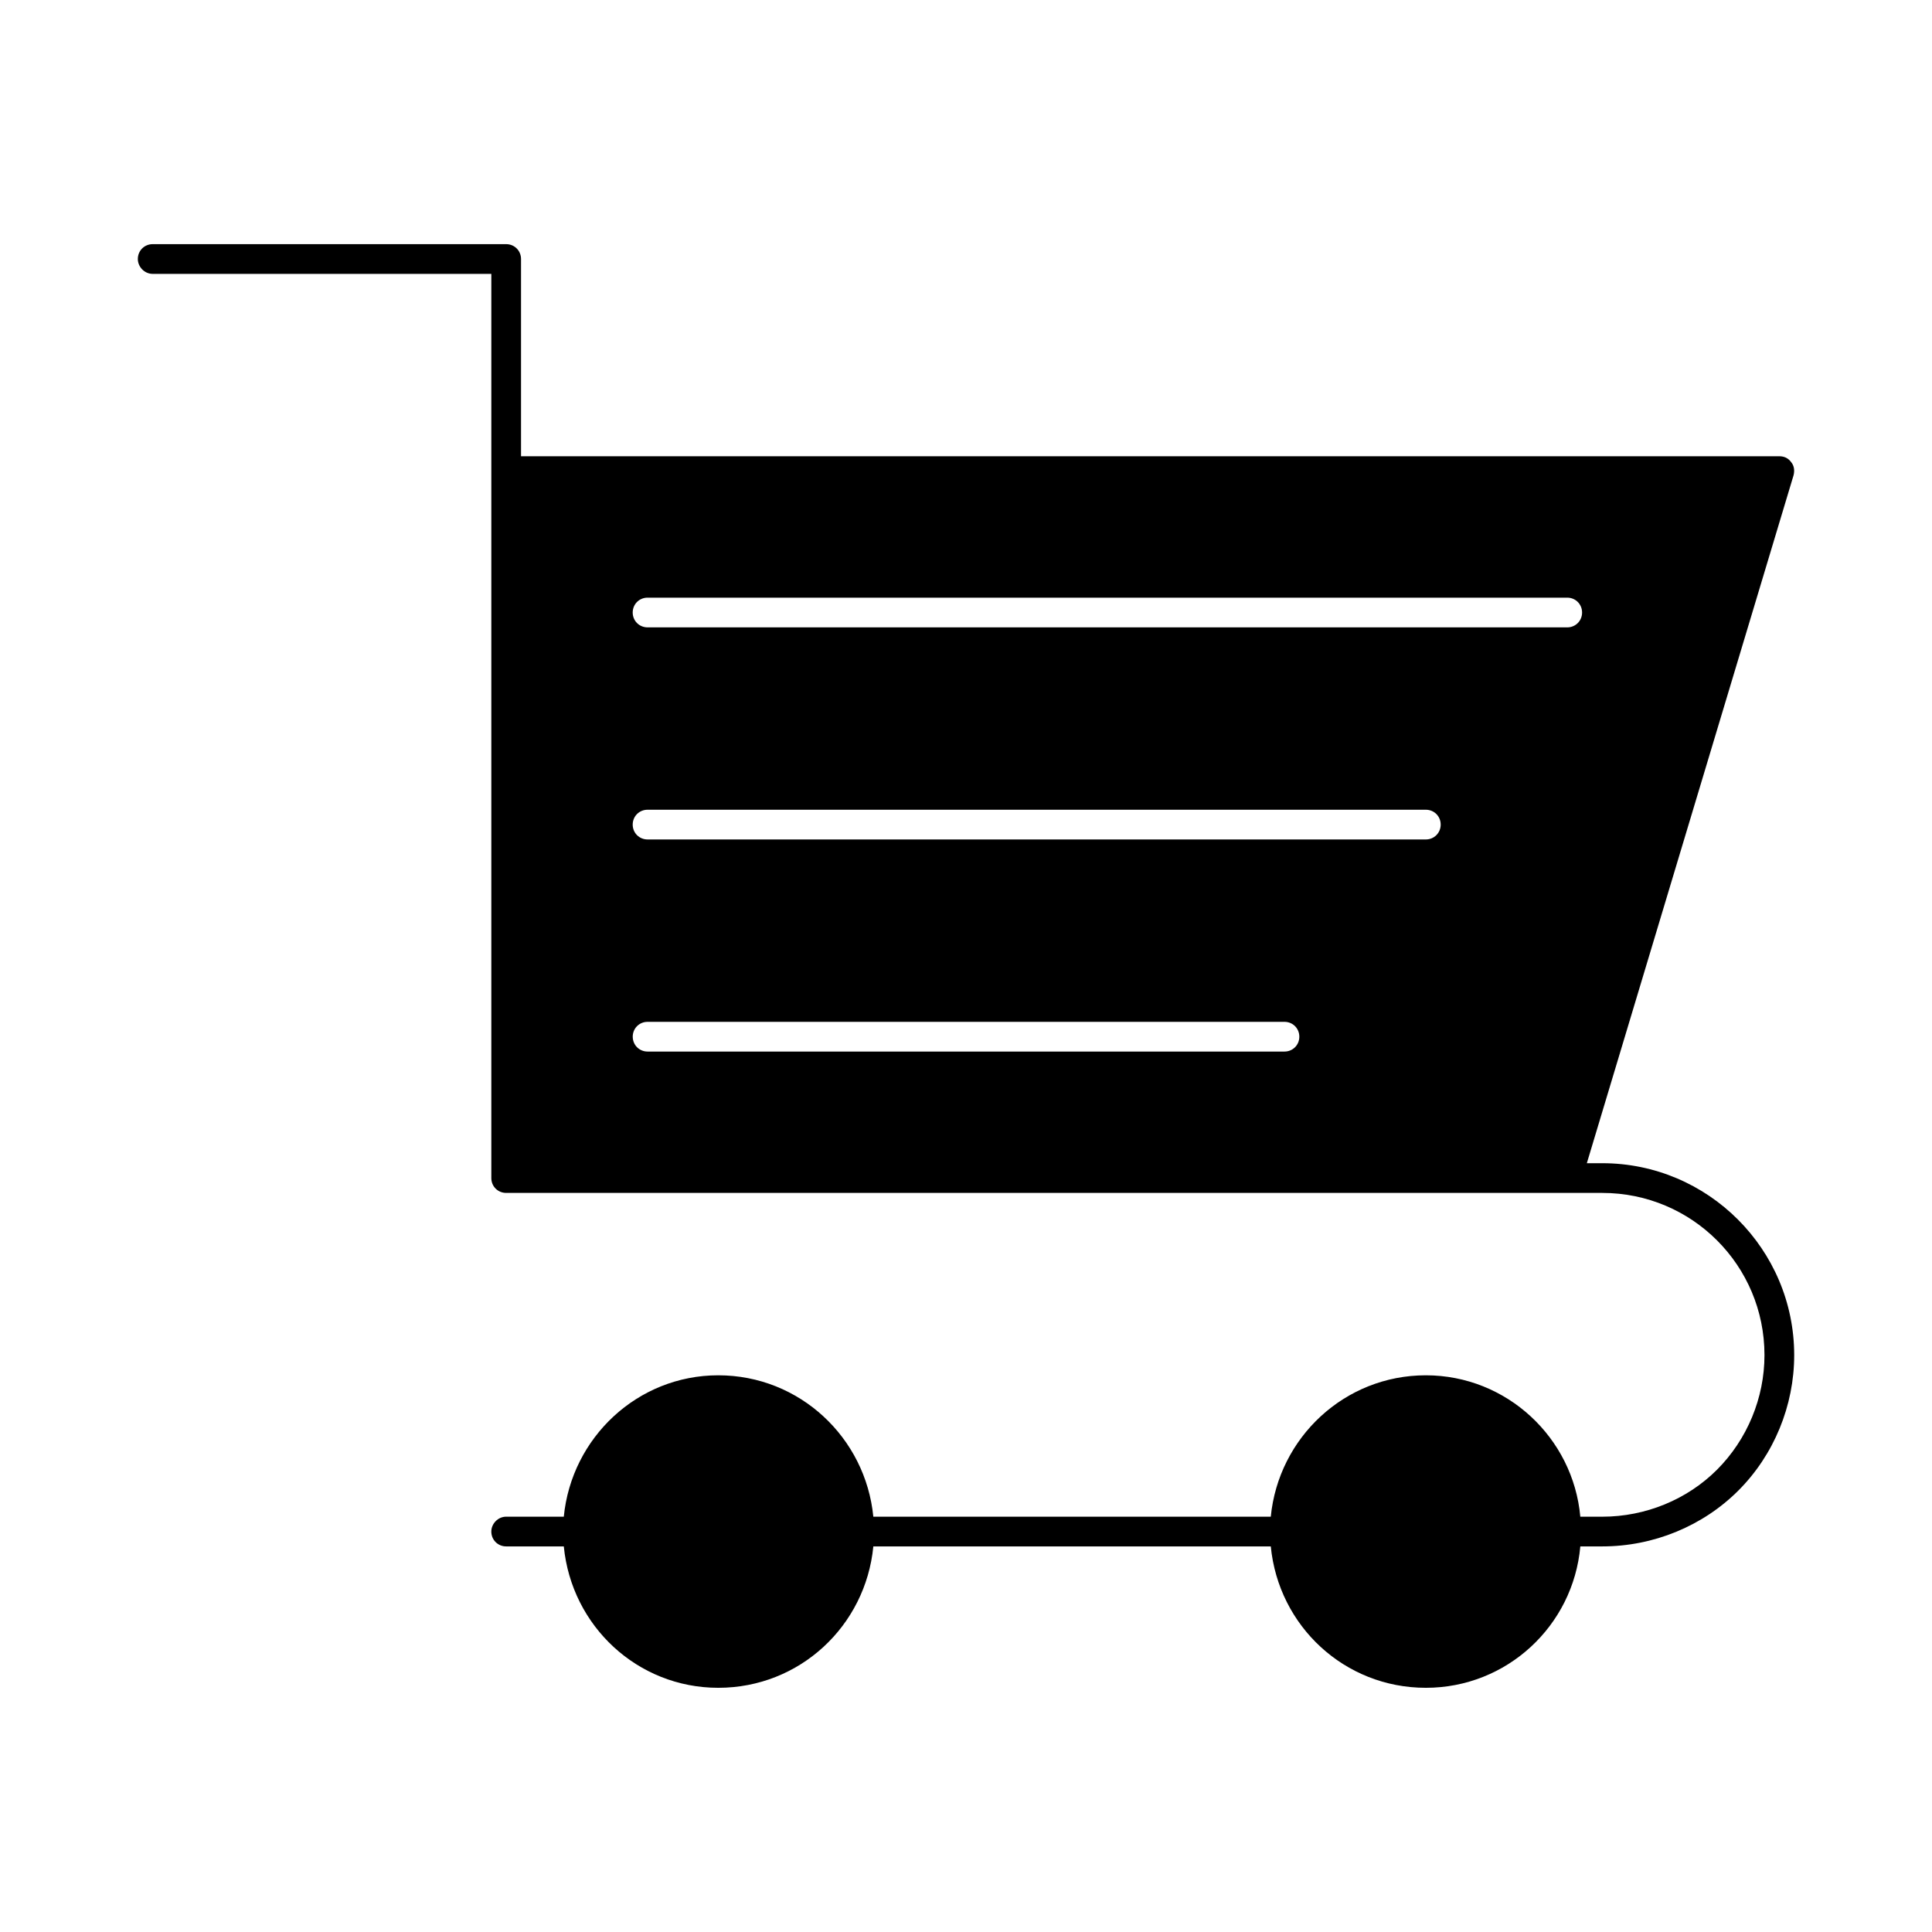 <?xml version="1.0" encoding="UTF-8"?>
<!-- Uploaded to: SVG Repo, www.svgrepo.com, Generator: SVG Repo Mixer Tools -->
<svg fill="#000000" width="800px" height="800px" version="1.1" viewBox="144 144 512 512" xmlns="http://www.w3.org/2000/svg">
 <path d="m568.62 452.27h-4.094l54.789-182.32c0.316-1.258 0.156-2.519-0.629-3.465-0.789-1.102-1.891-1.574-3.148-1.574h-333.46v-52.27c0-2.203-1.73-3.938-3.938-3.938h-93.676c-2.203 0-3.938 1.73-3.938 3.938 0 2.047 1.73 3.938 3.938 3.938h89.742v239.62c0 2.203 1.73 3.938 3.938 3.938h290.48c23.773 0 42.98 19.207 42.98 42.98 0 11.336-4.566 22.355-12.594 30.387-7.871 7.871-18.895 12.438-30.387 12.438h-5.824c-1.891-20.941-19.523-37.473-40.934-37.473-21.57 0-39.047 16.531-41.094 37.473h-105.33c-2.047-20.941-19.523-37.473-41.094-37.473-21.41 0-38.887 16.531-40.934 37.473l-15.27-0.004c-2.203 0-3.938 1.891-3.938 3.938 0 2.203 1.73 3.938 3.938 3.938h15.273c2.047 21.098 19.523 37.473 40.934 37.473 21.57 0 39.047-16.375 41.094-37.473h105.33c2.047 21.098 19.523 37.473 41.094 37.473 21.41 0 39.047-16.375 40.934-37.473h5.824c13.539 0 26.609-5.352 36.055-14.801 9.445-9.445 14.801-22.516 14.801-35.895-0.008-28.027-22.836-50.855-50.859-50.855zm-256.94-33.535c0-2.203 1.73-3.938 3.938-3.938h168.78c2.203 0 3.938 1.73 3.938 3.938 0 2.203-1.73 3.938-3.938 3.938h-168.78c-2.203 0-3.934-1.734-3.934-3.938zm210.18-52.27h-206.25c-2.203 0-3.938-1.73-3.938-3.938 0-2.203 1.73-3.938 3.938-3.938h206.25c2.203 0 3.938 1.73 3.938 3.938-0.004 2.203-1.734 3.938-3.938 3.938zm-206.25-56.207c-2.203 0-3.938-1.73-3.938-3.938 0.004-2.203 1.734-3.934 3.938-3.934h243.72c2.203 0 3.938 1.73 3.938 3.938 0 2.203-1.73 3.938-3.938 3.938z"/>
</svg>